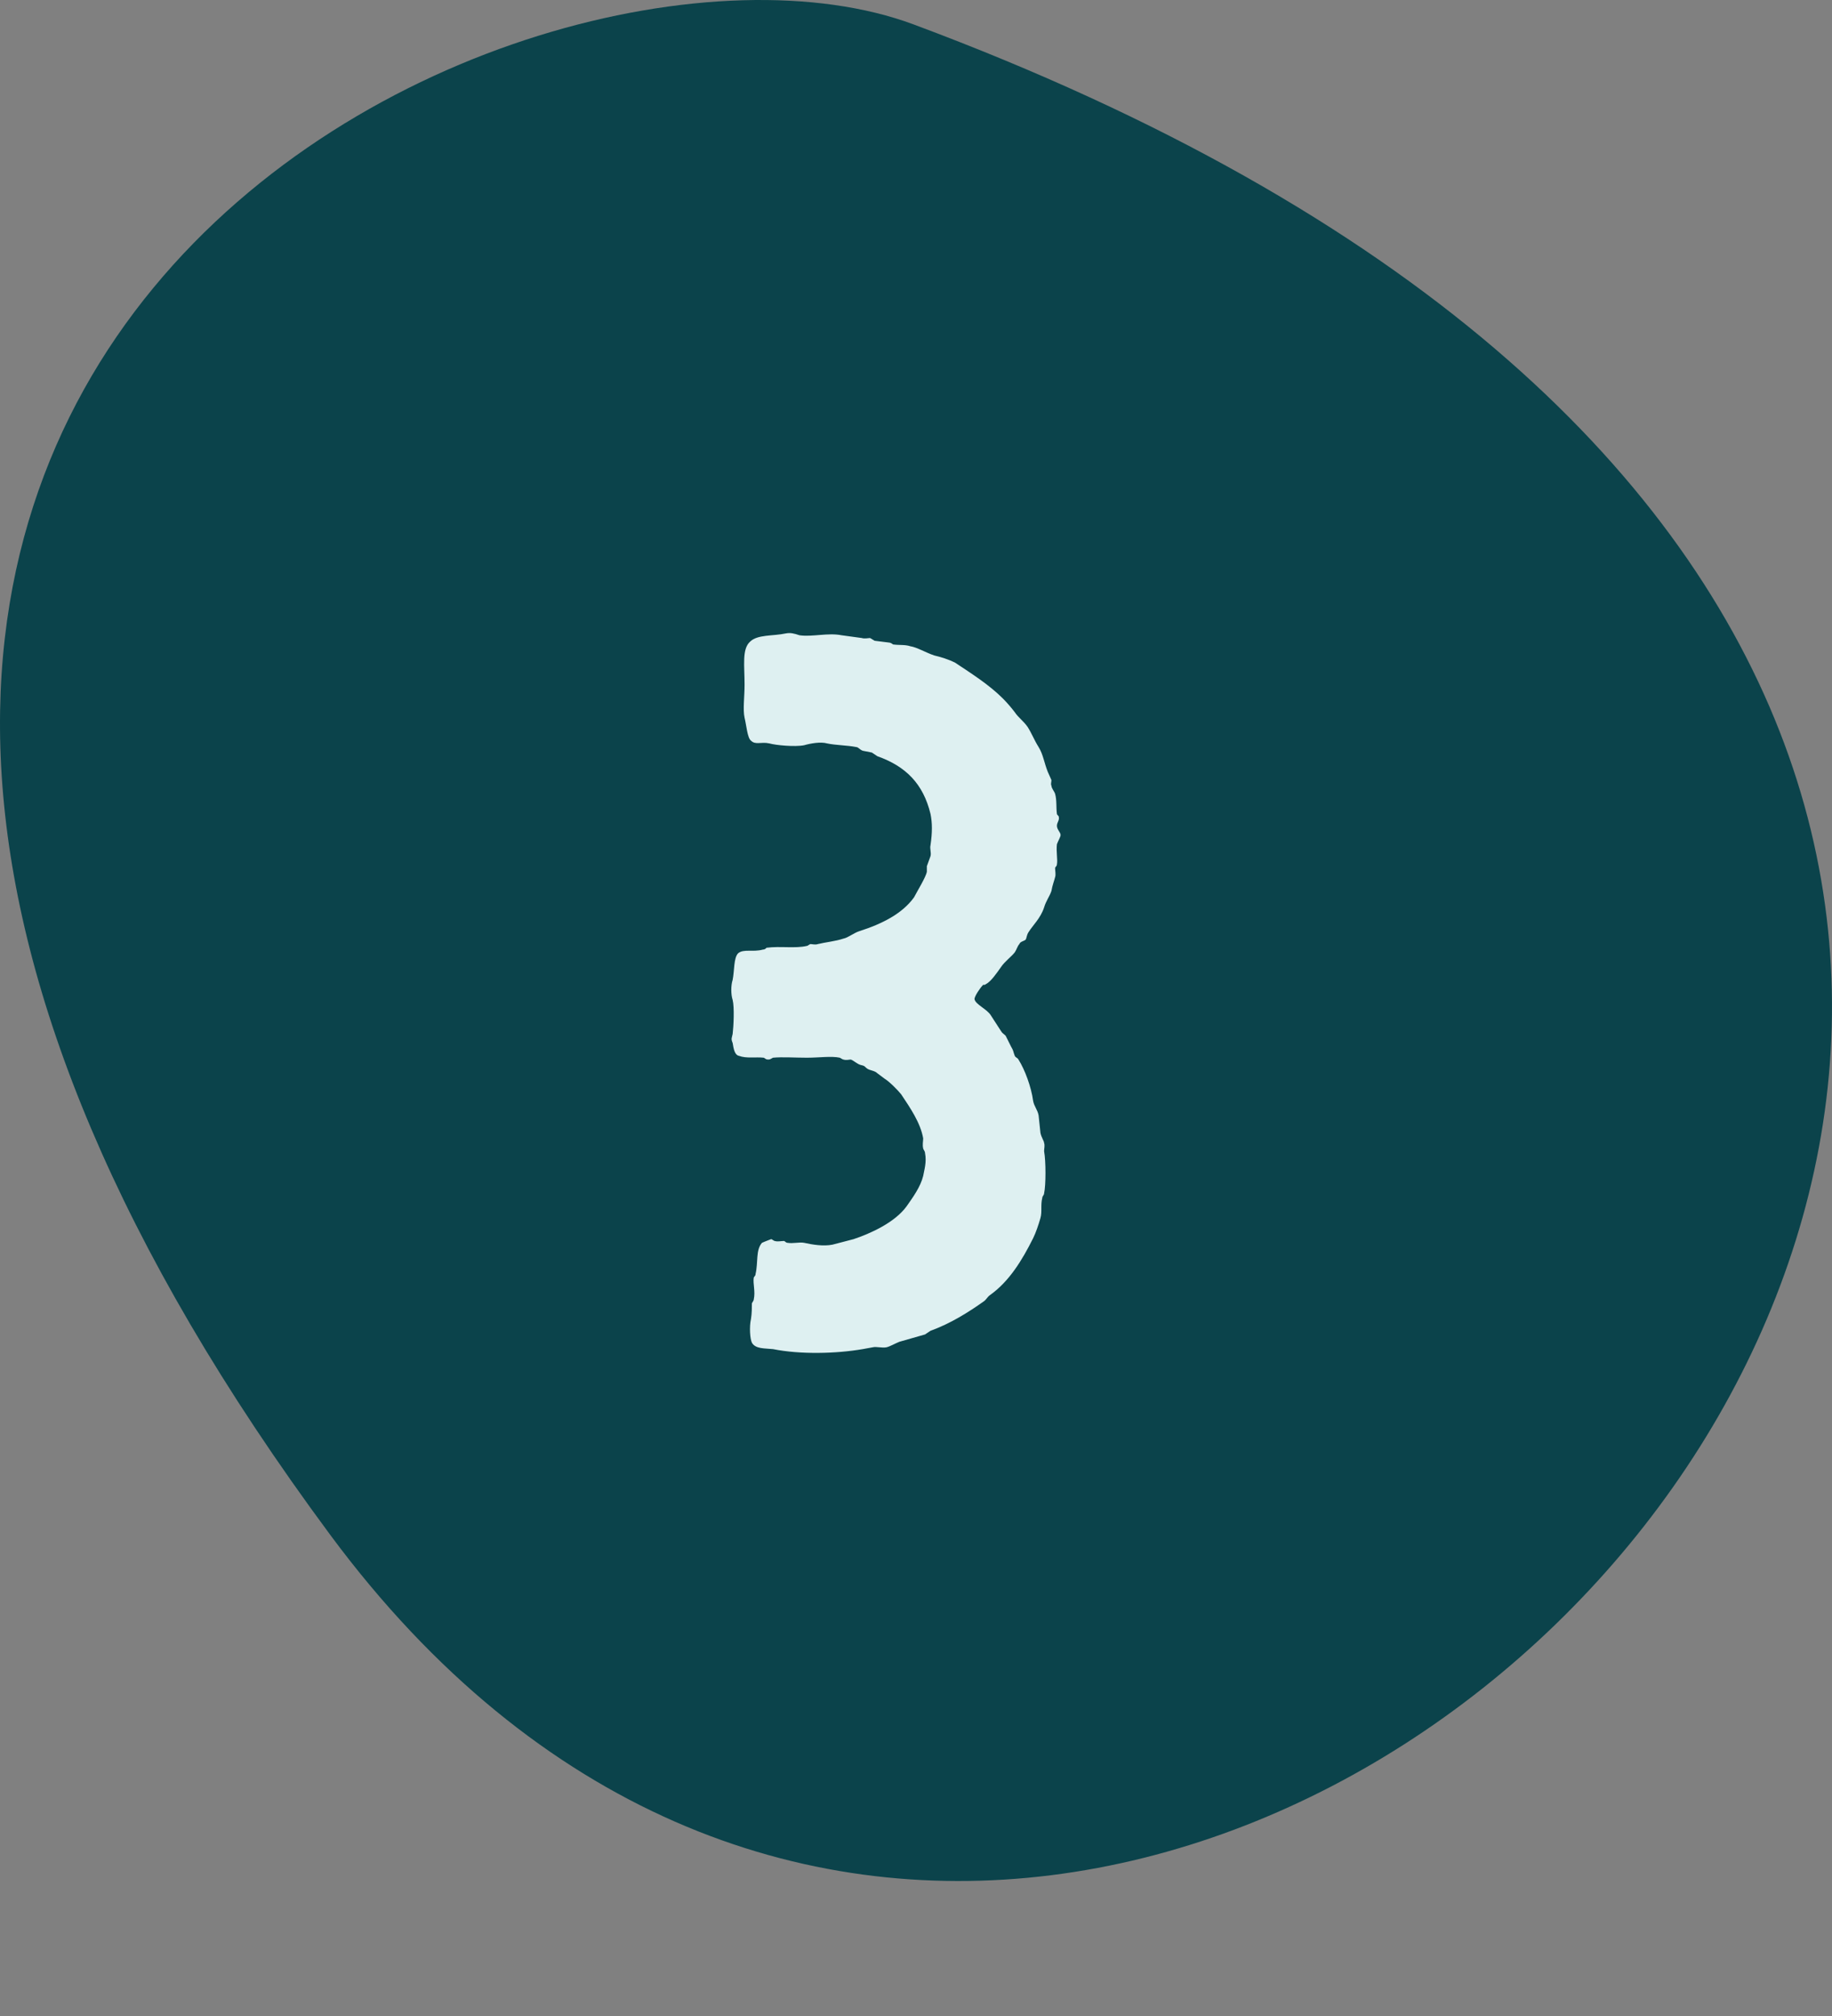 <?xml version="1.0" encoding="UTF-8"?> <svg xmlns="http://www.w3.org/2000/svg" width="40" height="44" viewBox="0 0 40 44" fill="none"><rect x="0" y="0" width="40" height="44" fill="#808080" stroke="none"/> <path fill-rule="evenodd" clip-rule="evenodd" d="M7.214 33.504C25.304 57.911 63.444 16.733 19.947 0.533C11.547 -2.596 -11.676 8.01 7.214 33.504Z" fill="#0B434B"></path> <path d="M17.157 13.825C17.257 13.805 17.337 13.825 17.457 13.865C17.737 13.905 18.077 13.805 18.377 13.865L18.817 13.925C18.877 13.945 18.957 13.925 18.997 13.925L19.097 13.985L19.417 14.025C19.437 14.025 19.477 14.045 19.497 14.065C19.637 14.085 19.757 14.065 19.877 14.105C20.017 14.125 20.217 14.245 20.397 14.305C20.557 14.345 20.697 14.385 20.857 14.465C21.217 14.705 21.597 14.945 21.897 15.245C21.997 15.345 22.097 15.465 22.157 15.545C22.237 15.665 22.337 15.725 22.437 15.865C22.537 16.025 22.577 16.145 22.677 16.305C22.777 16.465 22.797 16.645 22.877 16.845L22.957 17.025C22.957 17.065 22.937 17.125 22.957 17.145C22.957 17.205 23.017 17.265 23.037 17.325C23.077 17.465 23.057 17.625 23.077 17.765C23.077 17.785 23.117 17.805 23.117 17.825C23.137 17.905 23.077 17.945 23.077 18.025C23.077 18.105 23.157 18.165 23.157 18.225C23.157 18.265 23.097 18.365 23.077 18.425C23.057 18.585 23.097 18.765 23.077 18.865C23.077 18.905 23.037 18.925 23.037 18.945C23.037 19.005 23.057 19.085 23.037 19.145C23.017 19.225 22.977 19.325 22.957 19.445C22.917 19.565 22.837 19.665 22.797 19.805C22.717 20.045 22.557 20.185 22.457 20.345C22.417 20.405 22.417 20.465 22.397 20.505C22.357 20.545 22.277 20.545 22.257 20.605C22.217 20.645 22.197 20.725 22.157 20.785C22.077 20.885 21.937 20.985 21.857 21.105C21.757 21.245 21.637 21.425 21.517 21.485C21.497 21.505 21.457 21.485 21.457 21.505C21.397 21.565 21.277 21.745 21.277 21.805C21.297 21.925 21.557 22.025 21.637 22.165L21.857 22.505C21.877 22.545 21.917 22.565 21.957 22.605L22.077 22.845C22.137 22.945 22.117 22.945 22.157 23.045C22.177 23.085 22.217 23.085 22.237 23.125C22.377 23.345 22.517 23.725 22.557 24.025C22.577 24.145 22.657 24.225 22.677 24.345L22.717 24.725C22.737 24.825 22.797 24.905 22.797 24.945C22.817 25.005 22.797 25.065 22.797 25.125C22.837 25.345 22.837 25.865 22.797 26.045C22.797 26.085 22.757 26.105 22.757 26.145C22.717 26.305 22.757 26.445 22.717 26.585C22.677 26.725 22.617 26.905 22.557 27.025C22.317 27.505 22.037 27.965 21.617 28.265C21.557 28.305 21.537 28.365 21.477 28.405C21.137 28.645 20.757 28.885 20.317 29.045L20.197 29.125L19.637 29.285C19.537 29.325 19.437 29.385 19.357 29.405C19.257 29.425 19.137 29.385 19.057 29.405L18.837 29.445C18.257 29.545 17.477 29.565 16.877 29.445C16.697 29.425 16.497 29.445 16.417 29.305C16.377 29.225 16.357 28.965 16.397 28.785C16.417 28.665 16.417 28.525 16.417 28.445C16.437 28.405 16.457 28.385 16.457 28.365C16.497 28.185 16.437 28.025 16.457 27.885C16.477 27.845 16.497 27.845 16.497 27.805C16.557 27.545 16.497 27.285 16.637 27.125C16.677 27.105 16.837 27.045 16.837 27.045C16.857 27.045 16.897 27.085 16.917 27.085C16.977 27.105 17.057 27.085 17.117 27.085C17.137 27.085 17.157 27.125 17.197 27.125C17.317 27.145 17.457 27.105 17.557 27.125C17.737 27.165 17.977 27.205 18.177 27.165L18.637 27.045C18.997 26.925 19.537 26.685 19.797 26.325C19.937 26.125 20.097 25.905 20.157 25.665C20.177 25.545 20.237 25.365 20.197 25.165C20.197 25.125 20.157 25.085 20.157 25.065C20.137 24.985 20.157 24.905 20.157 24.845C20.097 24.505 19.877 24.185 19.677 23.885C19.597 23.785 19.417 23.605 19.317 23.545L19.157 23.425C19.097 23.365 18.997 23.365 18.937 23.325C18.877 23.285 18.897 23.265 18.797 23.245C18.717 23.225 18.637 23.145 18.577 23.125C18.537 23.125 18.477 23.145 18.417 23.125C18.397 23.125 18.377 23.105 18.337 23.085C18.157 23.045 17.877 23.085 17.617 23.085C17.357 23.085 17.077 23.065 16.877 23.085C16.837 23.105 16.817 23.125 16.777 23.125C16.717 23.125 16.717 23.105 16.677 23.085C16.497 23.065 16.297 23.105 16.137 23.045C16.037 23.025 16.017 22.885 15.997 22.765C15.957 22.665 15.977 22.665 15.997 22.565C16.017 22.405 16.037 21.985 15.997 21.825C15.957 21.705 15.957 21.505 15.997 21.385C16.037 21.185 16.017 20.905 16.117 20.805C16.237 20.705 16.437 20.785 16.657 20.725C16.697 20.725 16.717 20.705 16.737 20.685C17.037 20.645 17.357 20.705 17.617 20.645C17.637 20.645 17.677 20.605 17.697 20.605C17.737 20.605 17.797 20.625 17.857 20.605C18.017 20.565 18.237 20.545 18.417 20.485C18.517 20.465 18.637 20.365 18.757 20.325C19.257 20.165 19.697 19.945 19.957 19.585C20.017 19.465 20.217 19.145 20.237 19.025V18.905L20.317 18.685C20.337 18.605 20.297 18.525 20.317 18.445C20.357 18.165 20.357 17.965 20.317 17.765C20.157 17.105 19.777 16.725 19.157 16.505L19.037 16.425L18.837 16.385C18.777 16.365 18.737 16.305 18.697 16.305C18.497 16.265 18.237 16.265 18.057 16.225C17.917 16.185 17.697 16.225 17.557 16.265C17.357 16.305 16.937 16.265 16.797 16.225C16.617 16.185 16.497 16.265 16.397 16.165C16.317 16.105 16.297 15.825 16.257 15.665C16.217 15.485 16.257 15.205 16.257 14.945C16.257 14.525 16.197 14.165 16.377 14.005C16.537 13.845 16.877 13.885 17.157 13.825Z" fill="#DEF0F1"></path> </svg> 